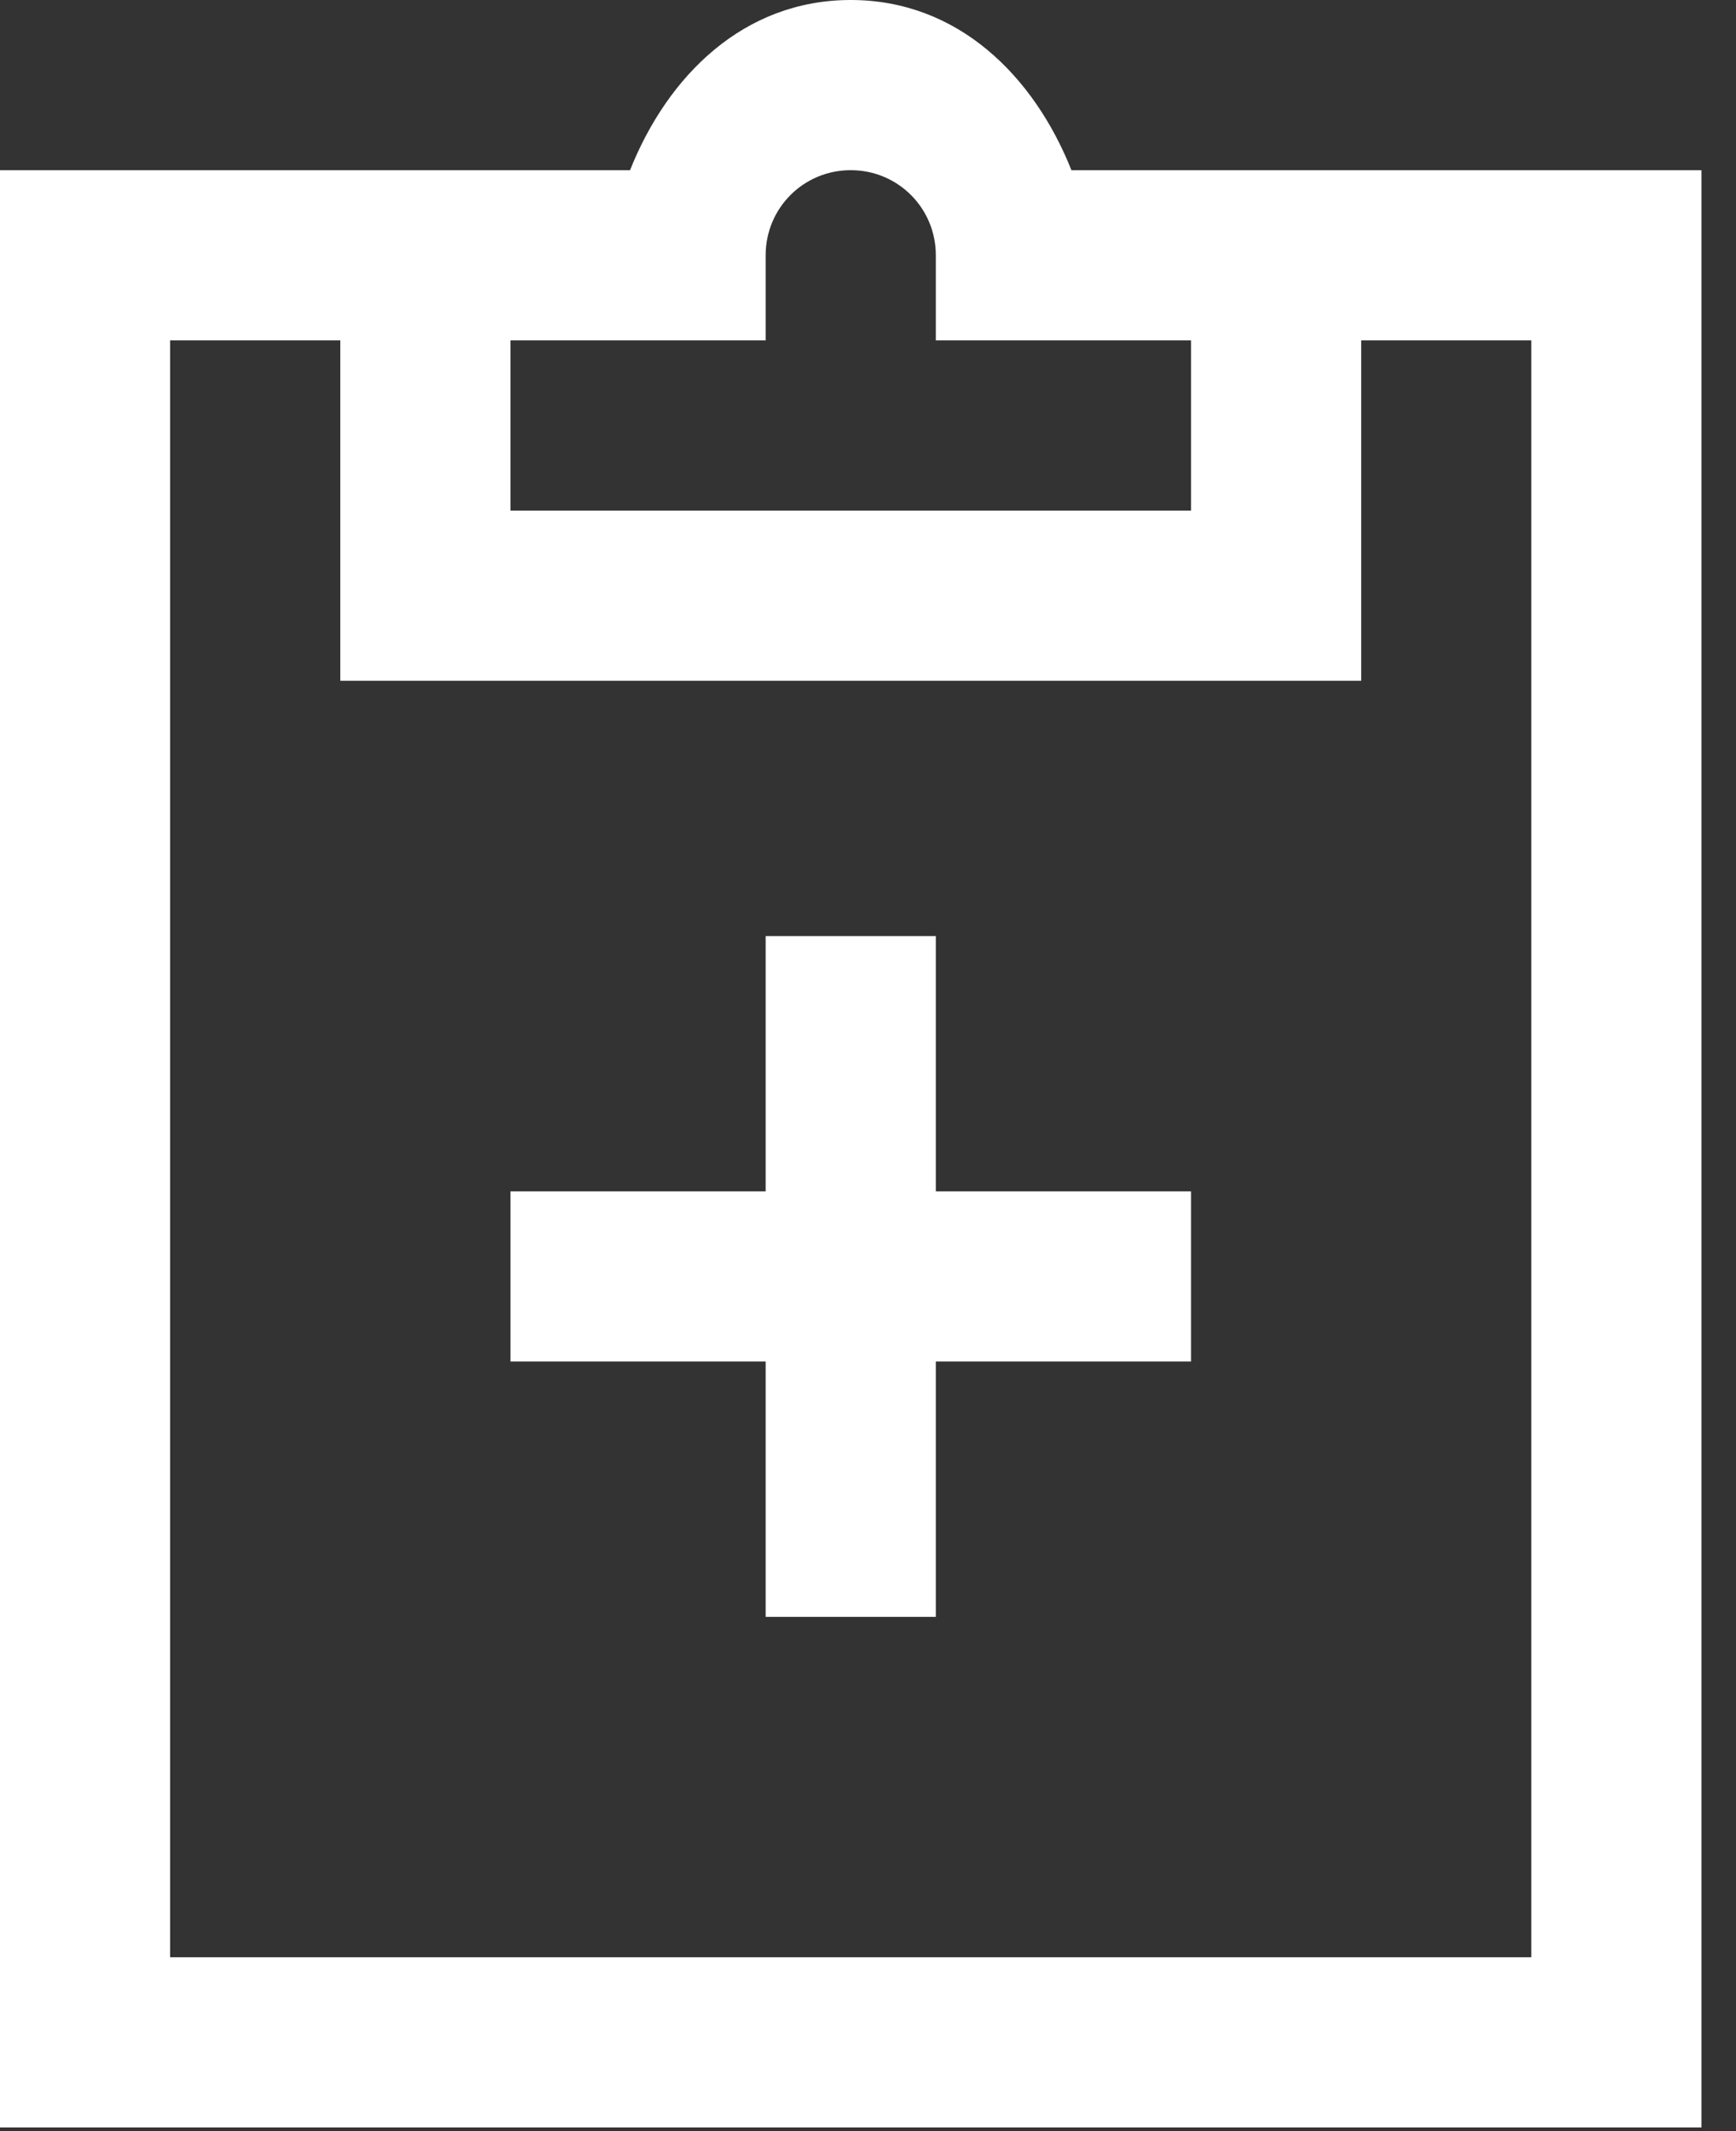 <svg width="44" height="54" viewBox="0 0 44 54" fill="none" xmlns="http://www.w3.org/2000/svg">
<rect x="0" y="0" width="44" height="54" fill="#333333" stroke="none"/>
<path d="M21.562 0C18.85 0 16.922 1.919 15.969 4.312H0V53.906H43.125V4.312H27.156C26.203 1.919 24.275 0 21.562 0ZM21.562 4.312C22.759 4.312 23.719 5.272 23.719 6.469V8.625H30.188V12.938H12.938V8.625H19.406V6.469C19.406 5.272 20.366 4.312 21.562 4.312ZM4.312 8.625H8.625V17.25H34.5V8.625H38.812V49.594H4.312V8.625ZM19.406 23.719V30.188H12.938V34.5H19.406V40.969H23.719V34.5H30.188V30.188H23.719V23.719H19.406Z" fill="white"/>
</svg>
